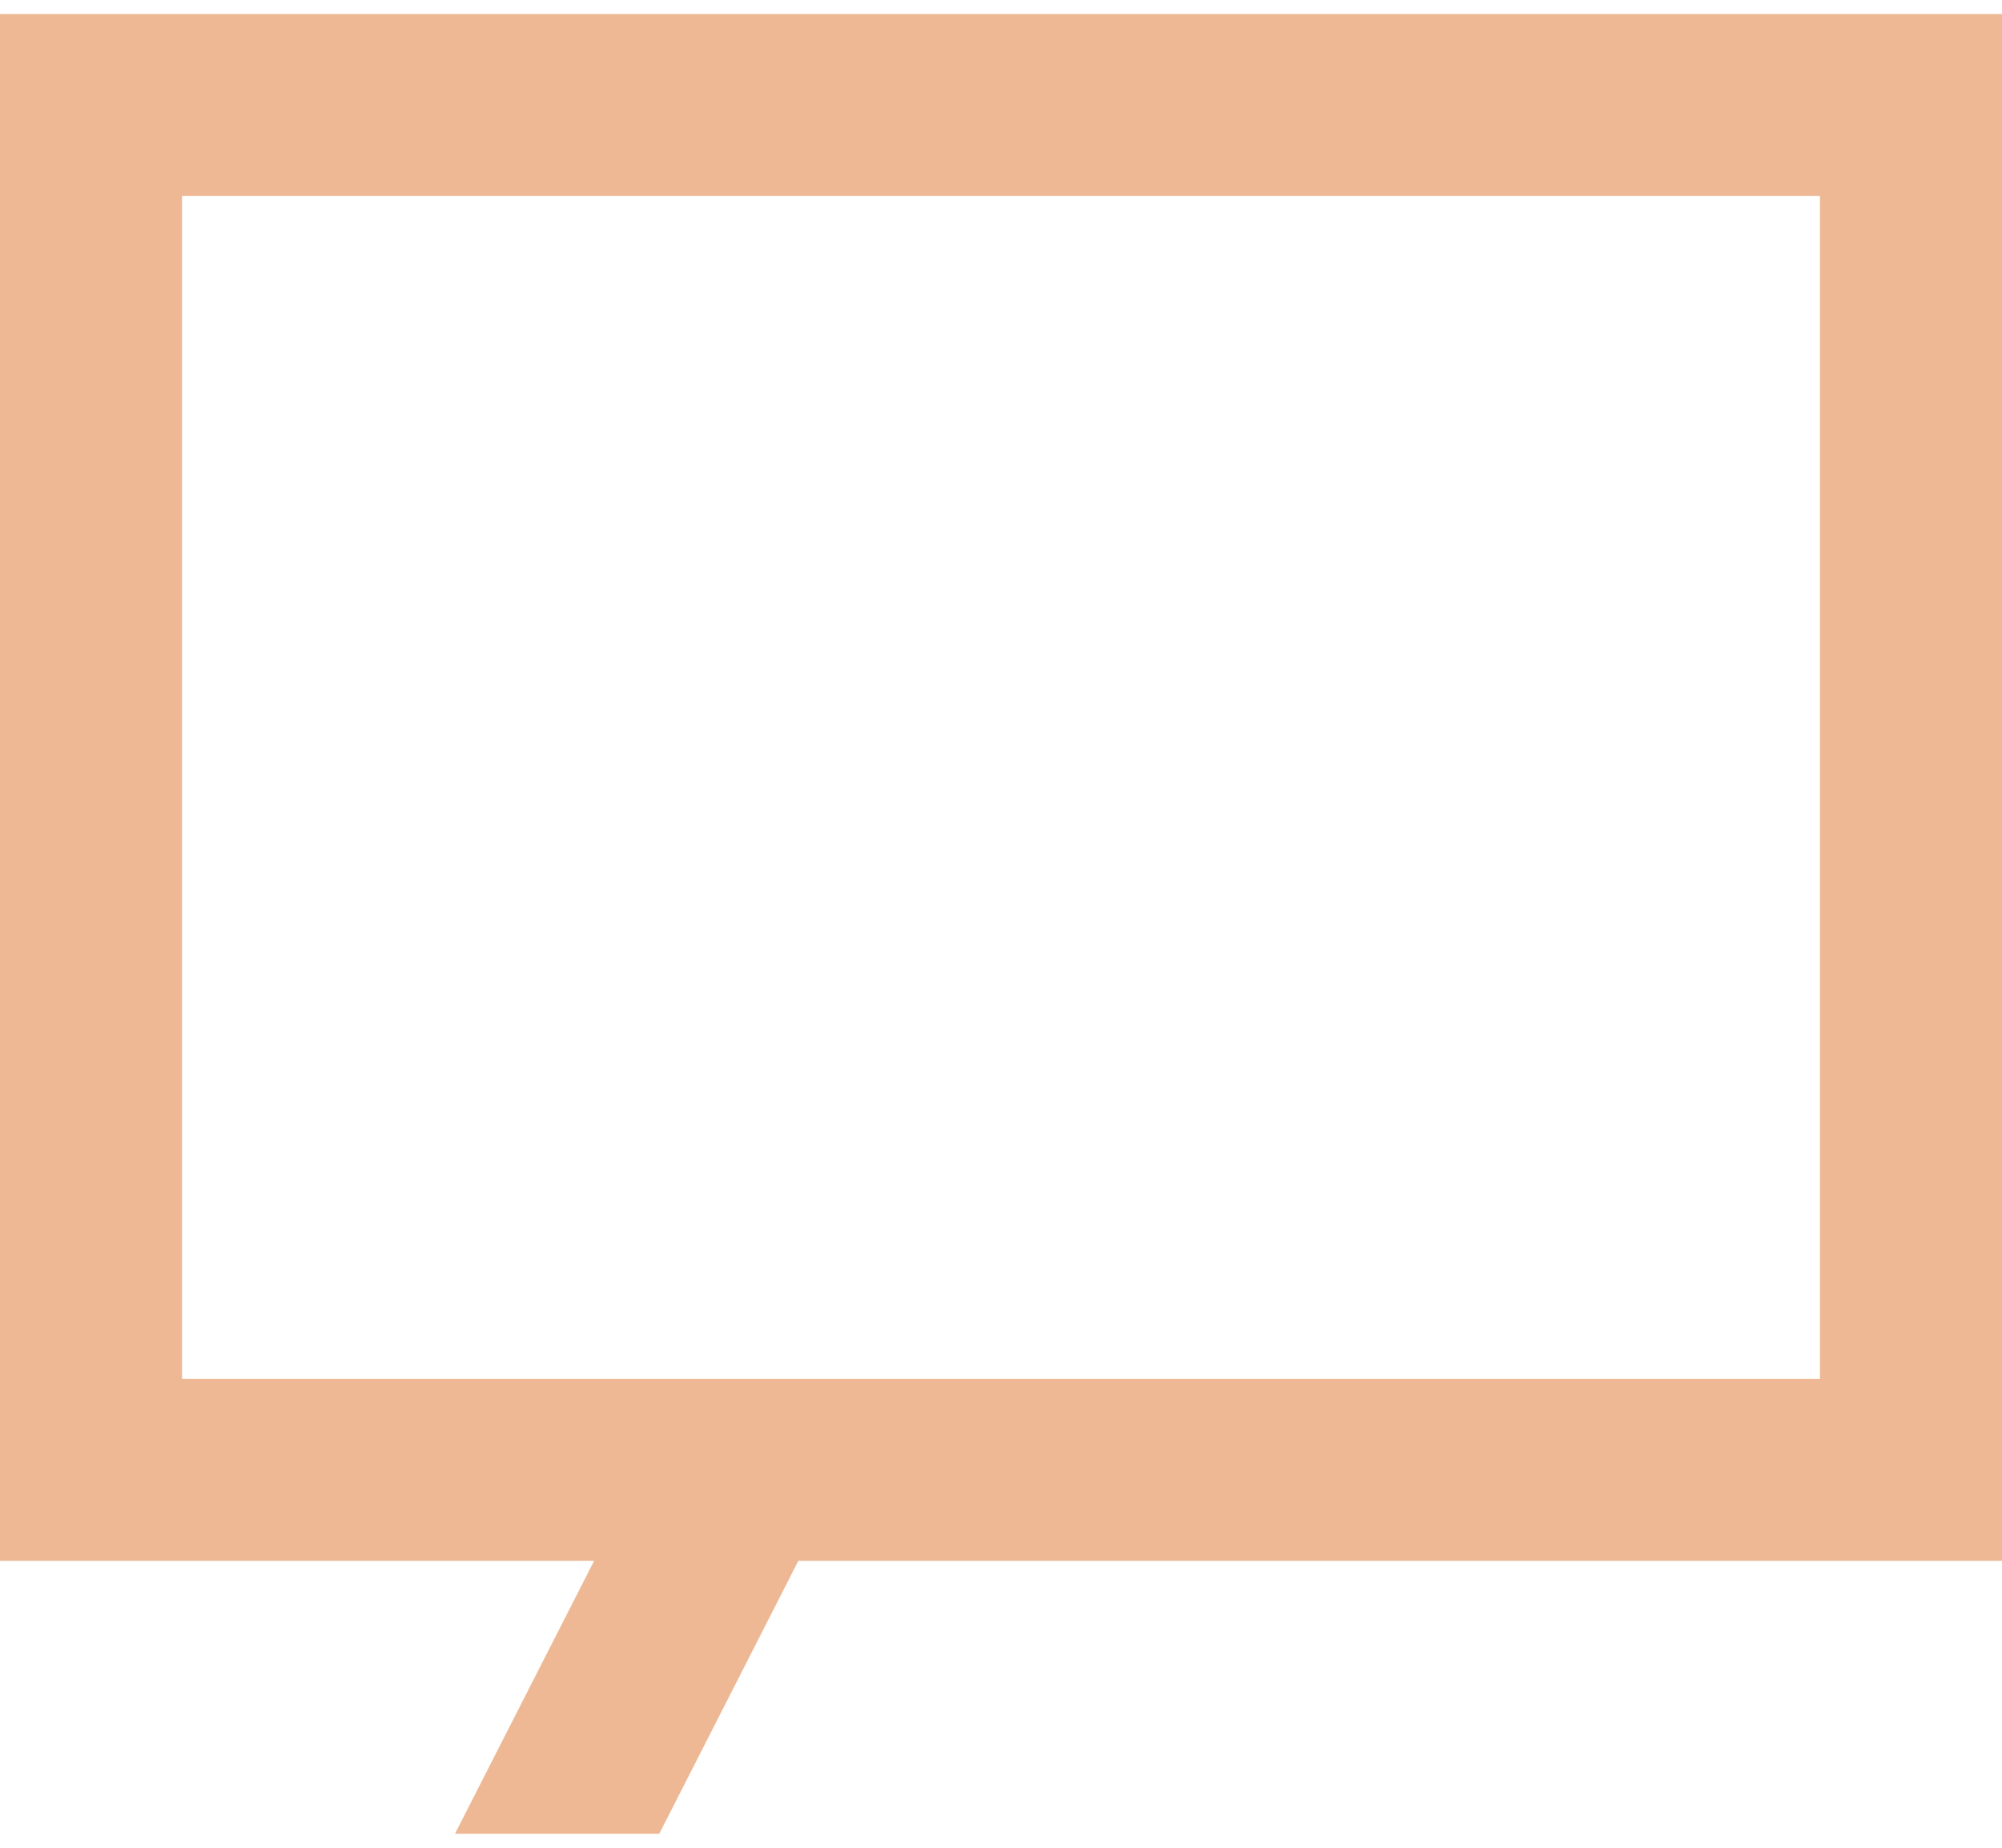 <svg width="26" height="24" viewBox="0 0 26 24" fill="none" xmlns="http://www.w3.org/2000/svg">
<path opacity="0.5" fill-rule="evenodd" clip-rule="evenodd" d="M0 0.182H26V20.273H10.368L8.562 23.818H5.909L7.716 20.273H0V0.182ZM2.364 2.546V17.909H23.636V2.546H2.364Z" fill="#DD7228"/>
</svg>
